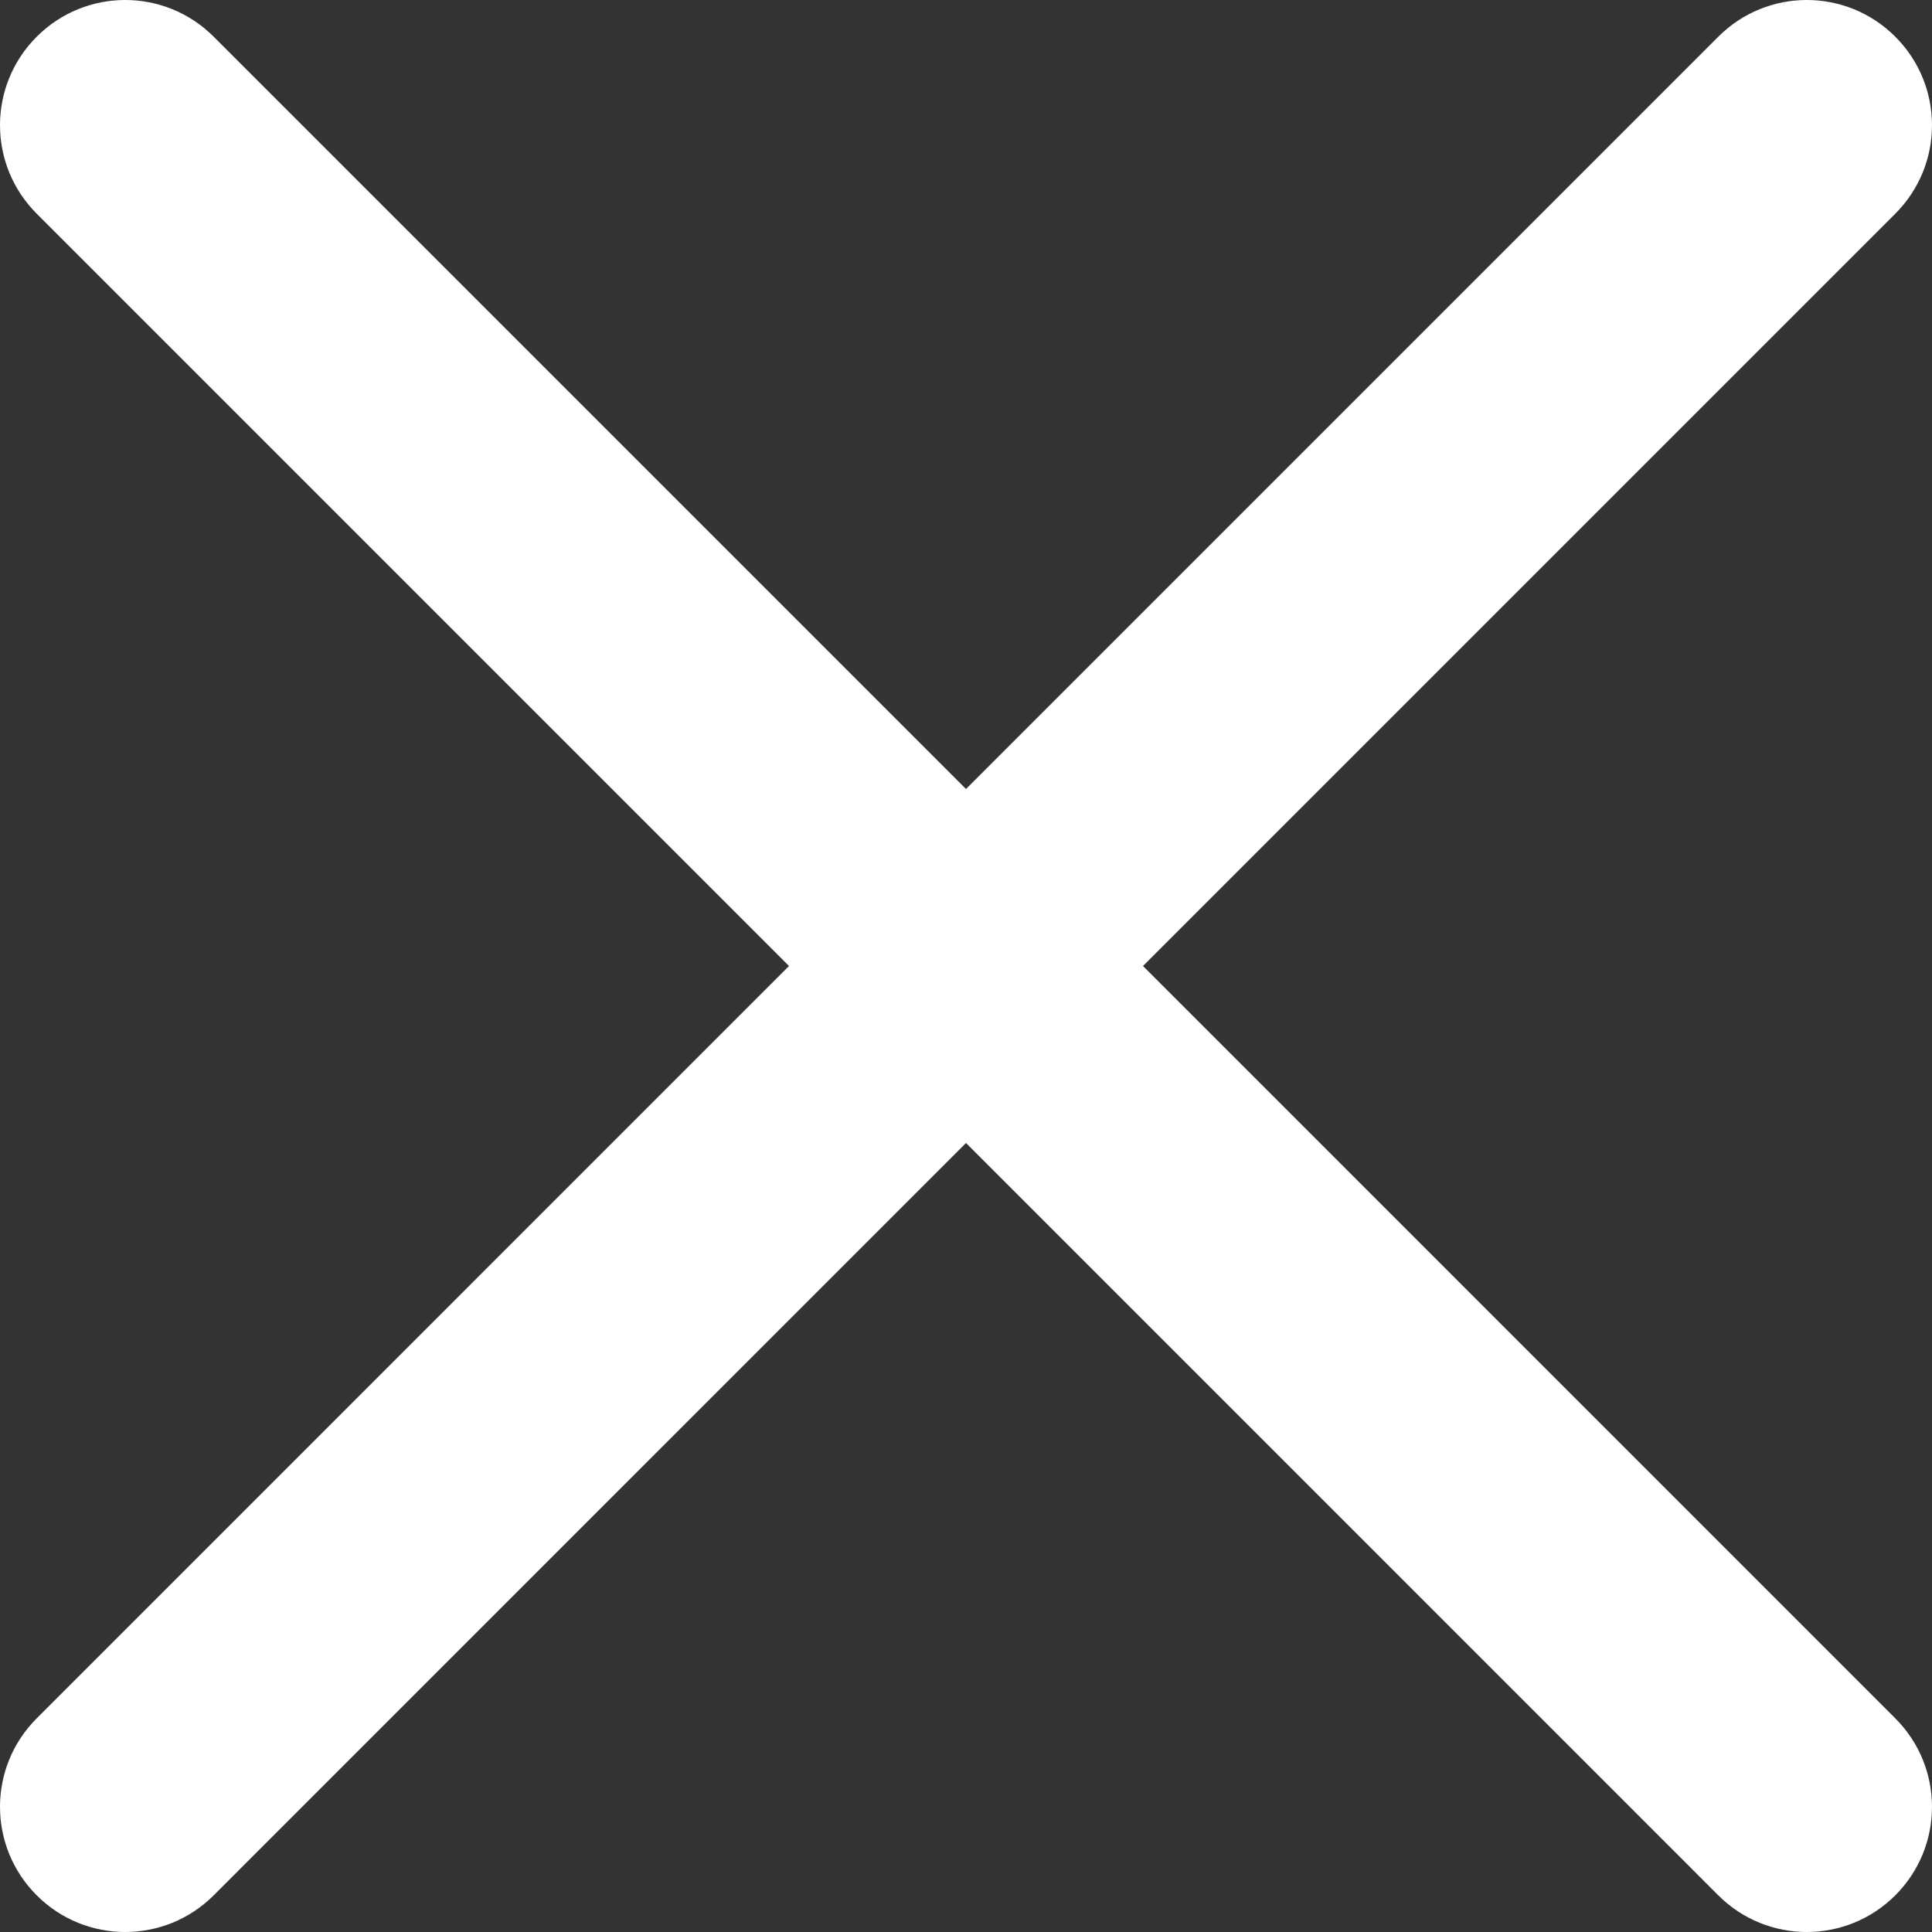 <?xml version="1.0" encoding="UTF-8"?> <svg xmlns="http://www.w3.org/2000/svg" width="51" height="51" viewBox="0 0 51 51" fill="none"><rect x="0" y="0" width="51" height="51" fill="#333333" stroke="none"/> <path d="M30.172 25.5L50.031 5.641C51.323 4.349 51.323 2.261 50.031 0.969C48.739 -0.323 46.65 -0.323 45.359 0.969L25.5 20.828L5.641 0.969C4.349 -0.323 2.261 -0.323 0.969 0.969C-0.323 2.261 -0.323 4.349 0.969 5.641L20.828 25.5L0.969 45.36C-0.323 46.651 -0.323 48.74 0.969 50.032C1.613 50.676 2.459 51 3.305 51C4.151 51 4.997 50.676 5.641 50.032L25.5 30.172L45.359 50.032C46.003 50.676 46.849 51 47.695 51C48.541 51 49.386 50.676 50.031 50.032C51.323 48.74 51.323 46.651 50.031 45.36L30.172 25.5Z" fill="white"></path> </svg> 